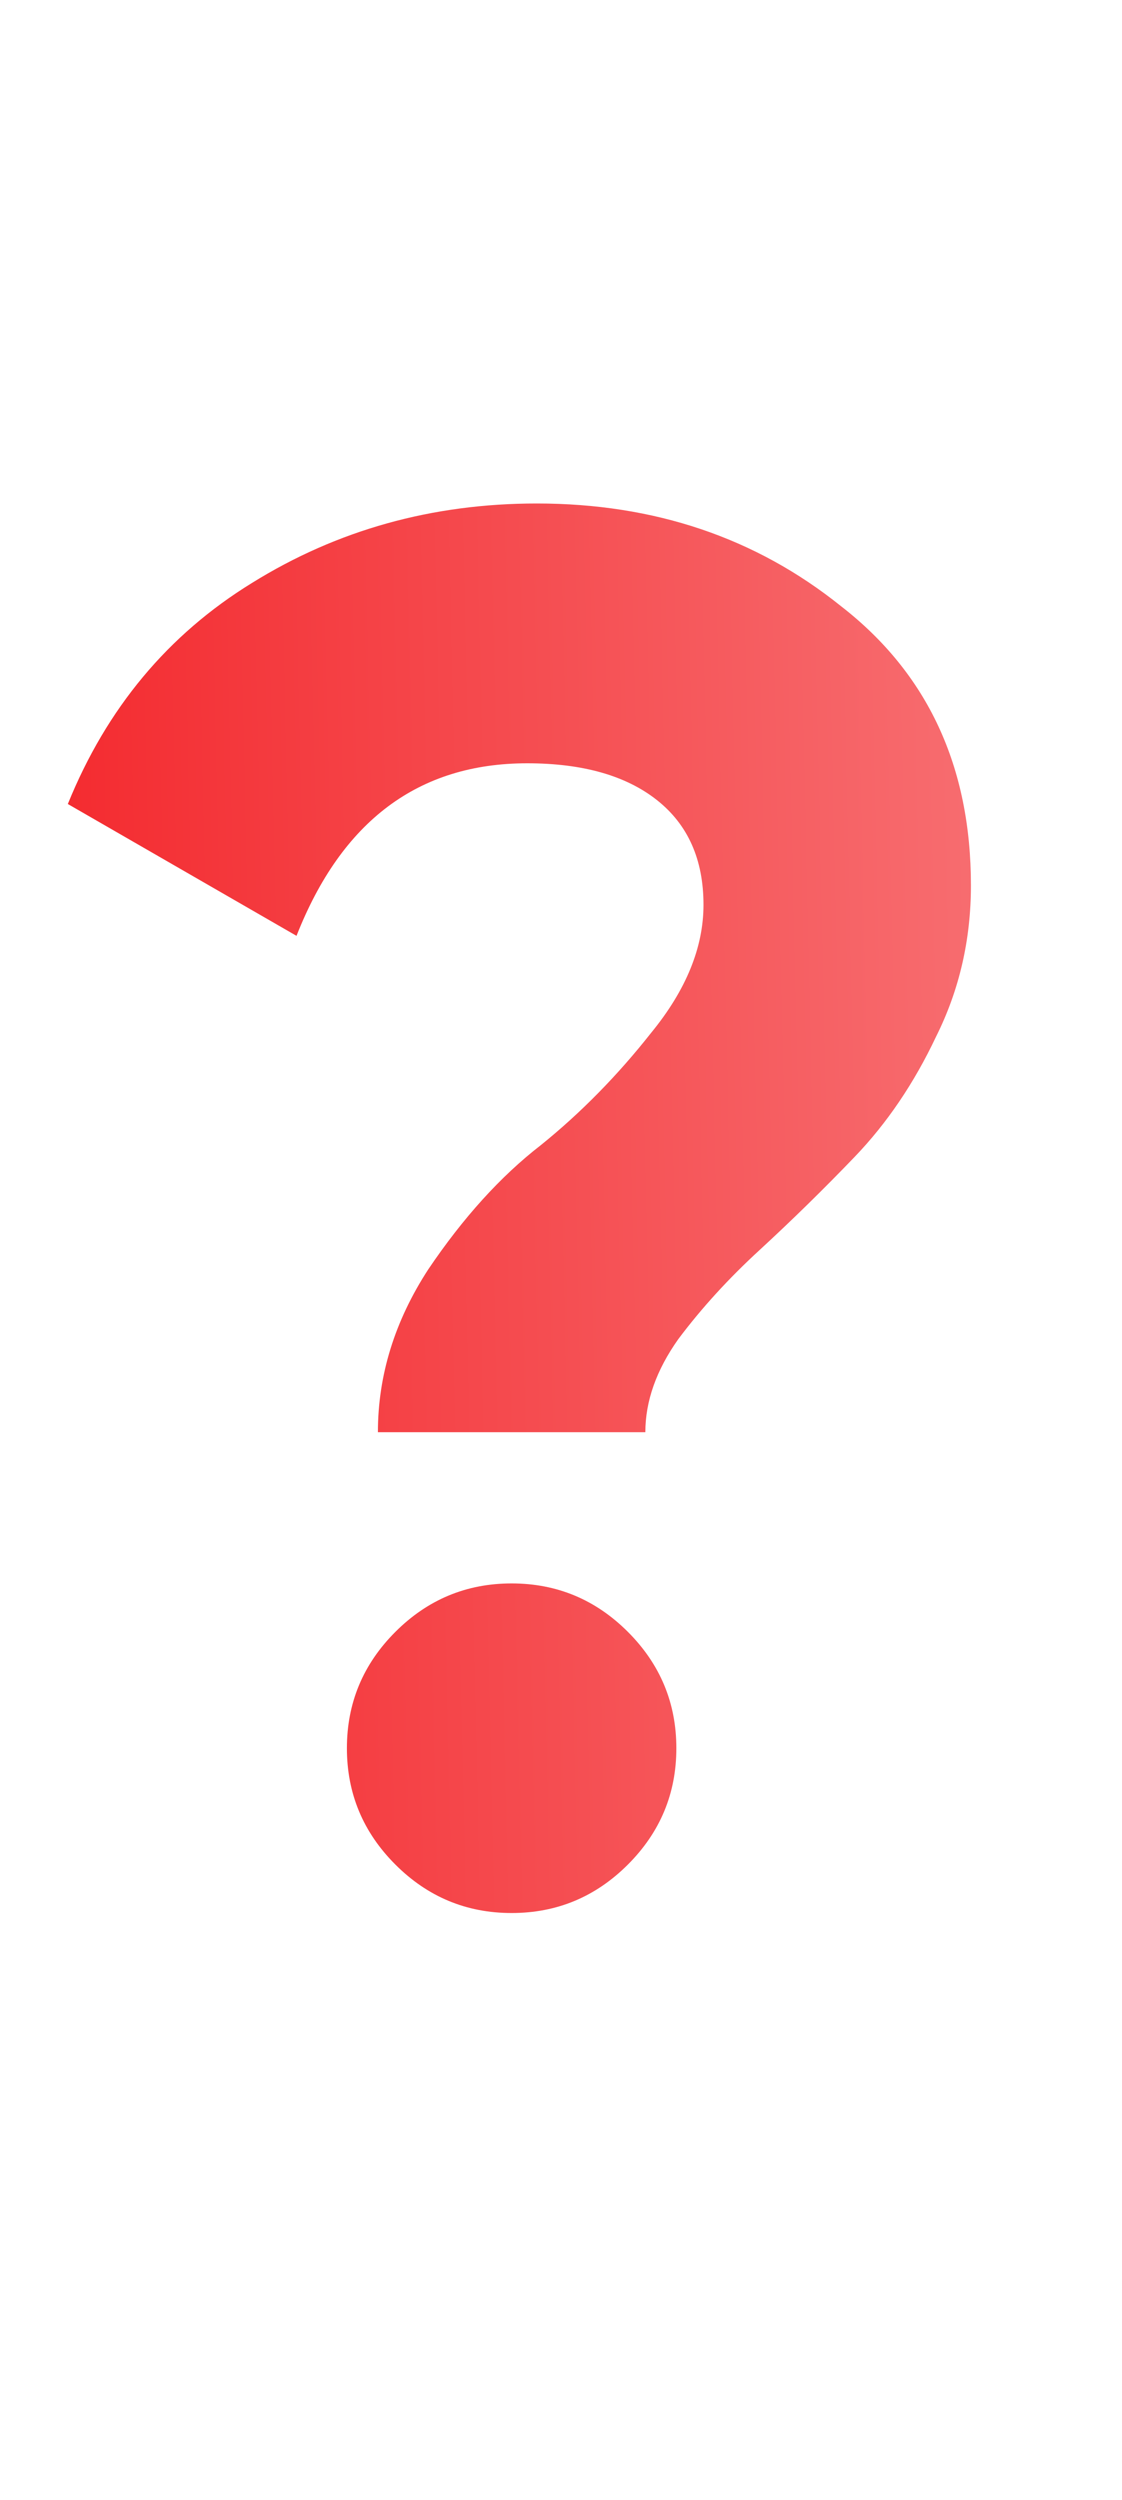 <?xml version="1.0" encoding="UTF-8"?> <svg xmlns="http://www.w3.org/2000/svg" width="22" height="49" viewBox="0 0 22 49" fill="none"><path d="M7.41 28.07C7.41 26.955 7.739 25.891 8.398 24.878C9.082 23.865 9.817 23.054 10.602 22.446C11.387 21.813 12.109 21.078 12.768 20.242C13.452 19.406 13.794 18.57 13.794 17.734C13.794 16.847 13.49 16.163 12.882 15.682C12.274 15.201 11.425 14.96 10.336 14.96C8.208 14.96 6.701 16.087 5.814 18.342L1.33 15.758C2.09 13.883 3.293 12.439 4.94 11.426C6.612 10.387 8.474 9.868 10.526 9.868C12.831 9.868 14.82 10.539 16.492 11.882C18.189 13.199 19.038 15.023 19.038 17.354C19.038 18.418 18.81 19.406 18.354 20.318C17.923 21.23 17.391 22.015 16.758 22.674C16.15 23.307 15.529 23.915 14.896 24.498C14.288 25.055 13.756 25.638 13.3 26.246C12.869 26.854 12.654 27.462 12.654 28.07H7.41ZM12.312 36.544C11.679 37.177 10.919 37.494 10.032 37.494C9.145 37.494 8.385 37.177 7.752 36.544C7.119 35.911 6.802 35.151 6.802 34.264C6.802 33.377 7.119 32.617 7.752 31.984C8.385 31.351 9.145 31.034 10.032 31.034C10.919 31.034 11.679 31.351 12.312 31.984C12.945 32.617 13.262 33.377 13.262 34.264C13.262 35.151 12.945 35.911 12.312 36.544Z" fill="url(#paint0_linear_3878_4364)"></path><defs><linearGradient id="paint0_linear_3878_4364" x1="19.55" y1="17.968" x2="-1.587" y2="18.445" gradientUnits="userSpaceOnUse"><stop stop-color="#F76E71"></stop><stop offset="1" stop-color="#F32126"></stop></linearGradient></defs></svg> 